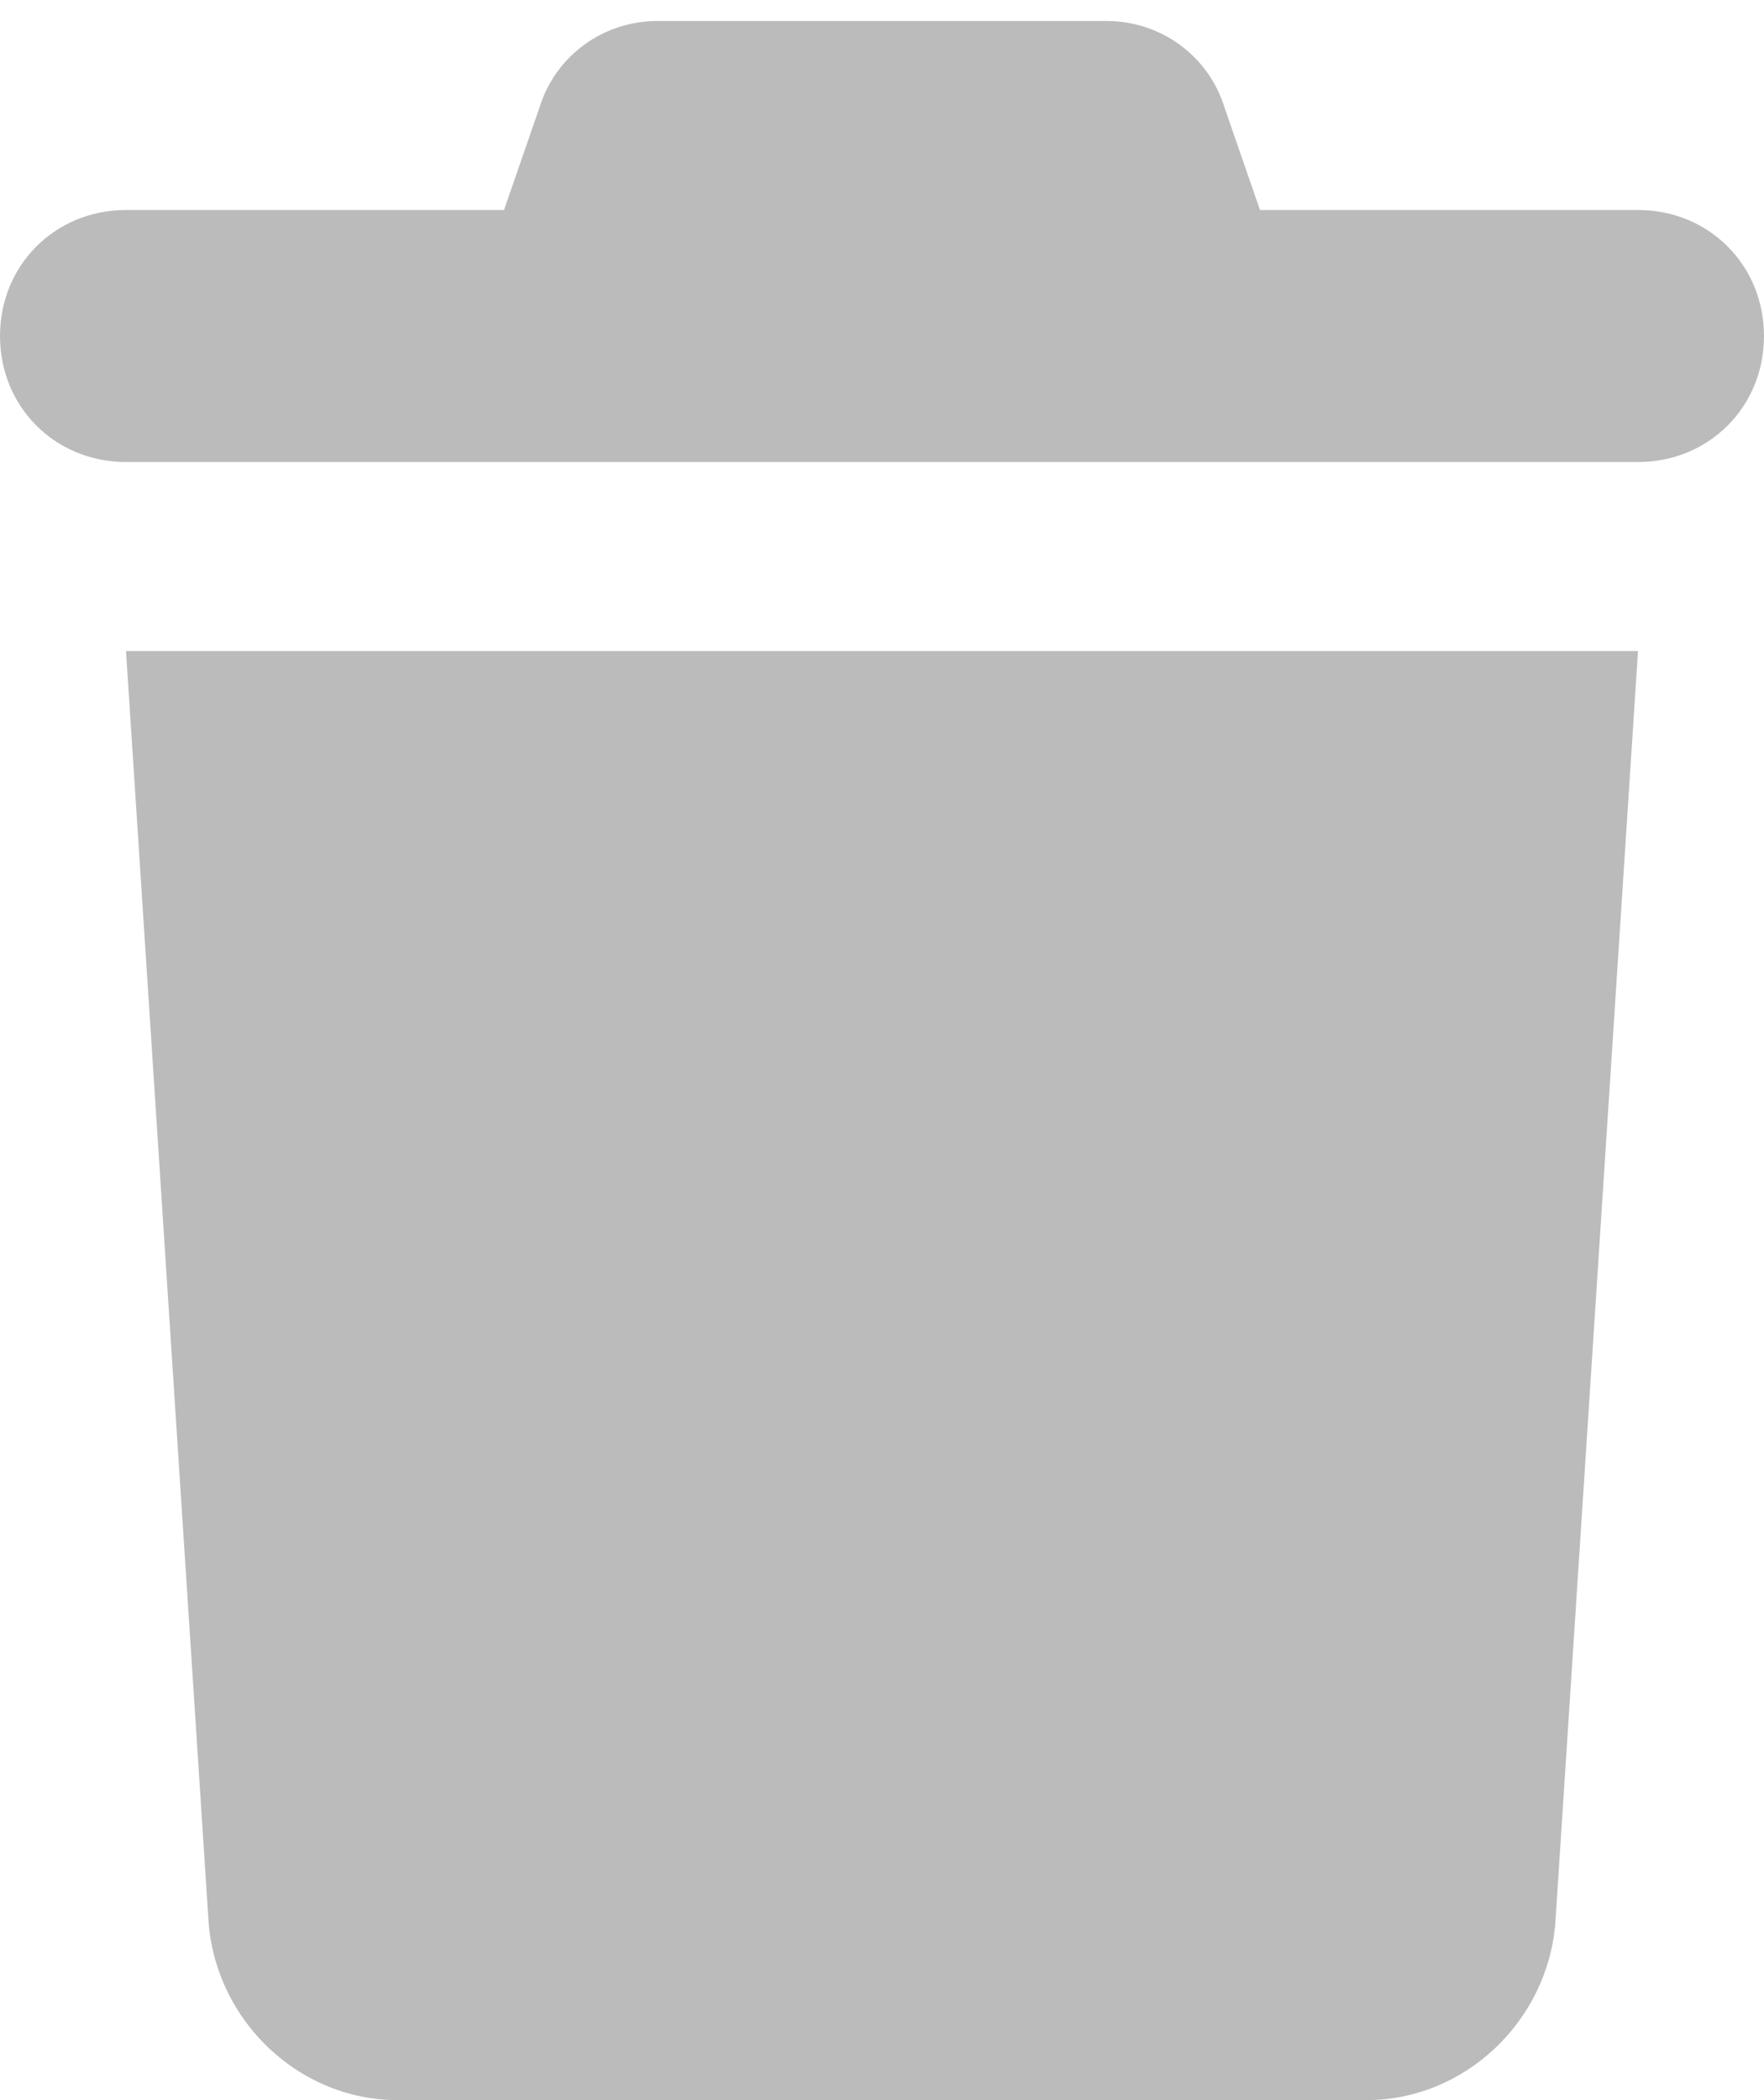 <svg width="21" height="25" viewBox="0 0 21 25" fill="none" xmlns="http://www.w3.org/2000/svg">
<path d="M6.422 1.281C6.609 0.672 7.172 0.25 7.828 0.25H13.172C13.828 0.25 14.391 0.672 14.578 1.281L15 2.5H19.5C20.344 2.5 21 3.156 21 4C21 4.844 20.344 5.5 19.5 5.5H1.5C0.656 5.5 0 4.844 0 4C0 3.156 0.656 2.5 1.5 2.5H6L6.422 1.281ZM19.5 7.75L18.516 22.891C18.422 24.062 17.438 25 16.266 25H4.734C3.562 25 2.578 24.062 2.484 22.891L1.5 7.75H19.5Z" fill="#BBBBBB"/>
</svg>
